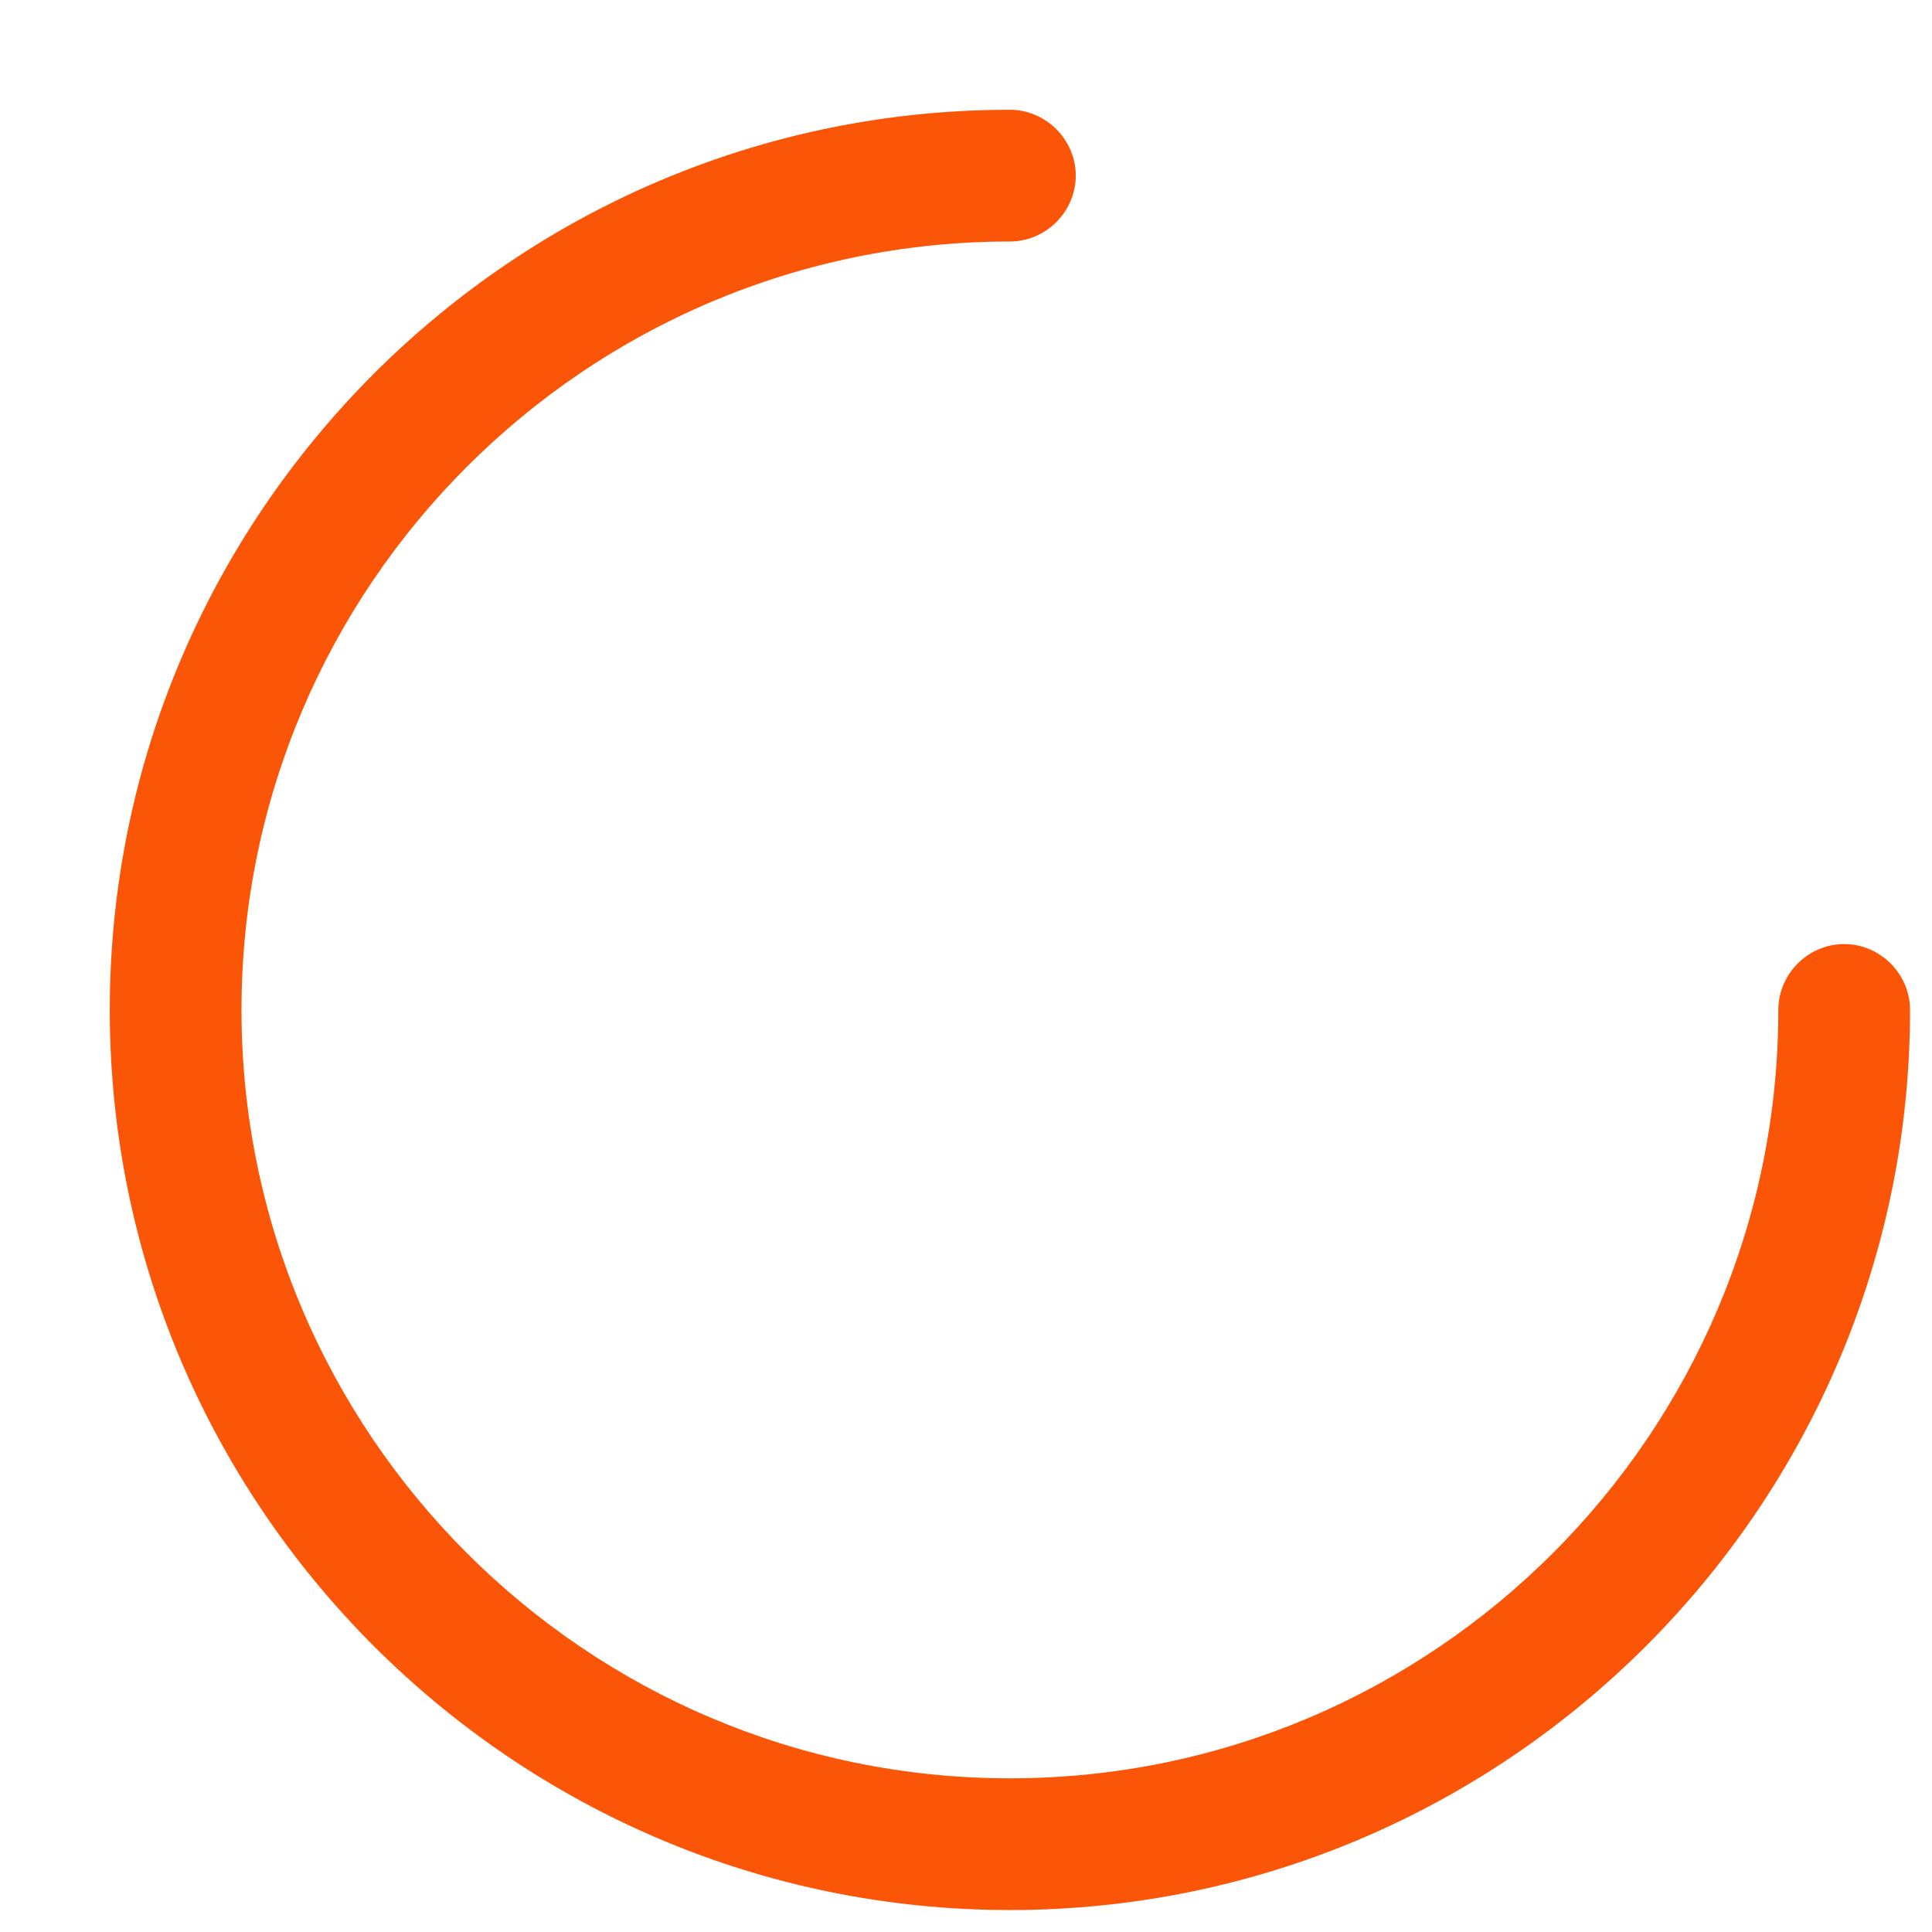 <svg xmlns="http://www.w3.org/2000/svg" width="11" height="11" viewBox="0 0 11 11" fill="none"><path d="M5.75 10.875C2.925 10.875 0.625 8.575 0.625 5.75C0.625 2.925 2.925 0.625 5.75 0.625C5.955 0.625 6.125 0.795 6.125 1C6.125 1.205 5.955 1.375 5.75 1.375C3.335 1.375 1.375 3.34 1.375 5.75C1.375 8.16 3.335 10.125 5.75 10.125C8.165 10.125 10.125 8.16 10.125 5.75C10.125 5.545 10.295 5.375 10.5 5.375C10.705 5.375 10.875 5.545 10.875 5.75C10.875 8.575 8.575 10.875 5.75 10.875Z" fill="#FB5607"></path></svg>